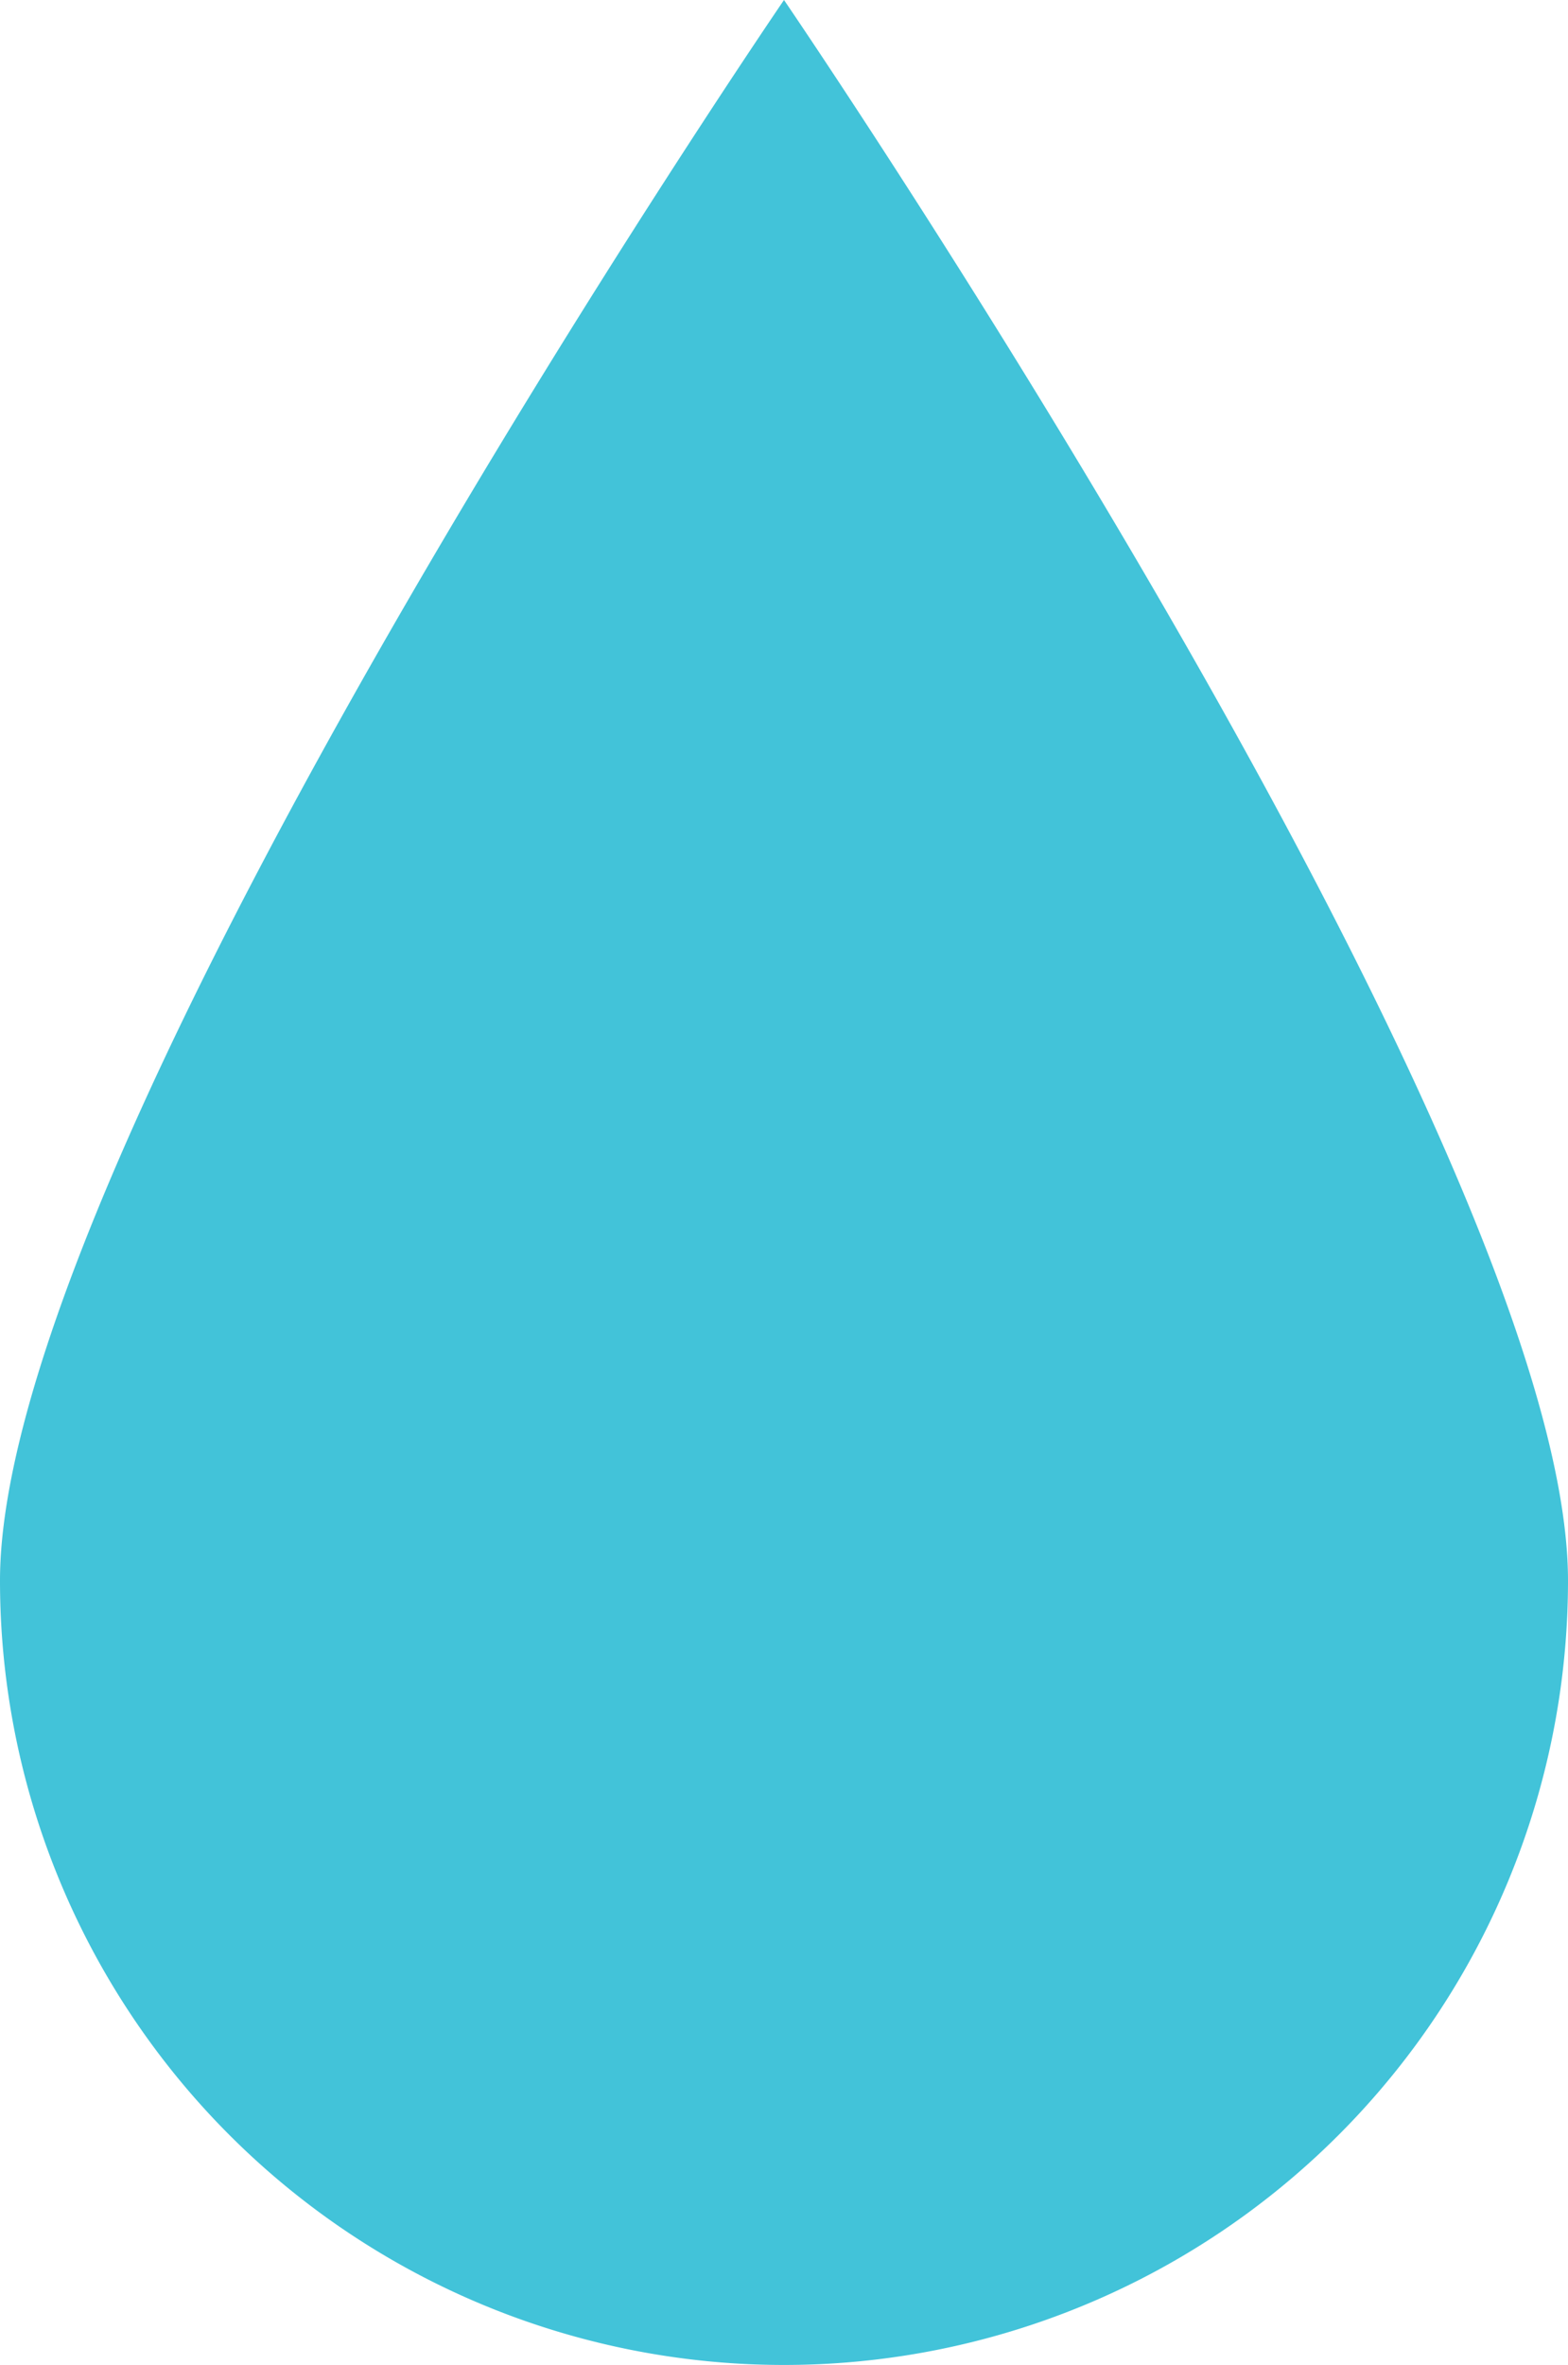 <svg xmlns="http://www.w3.org/2000/svg" width="11.748" height="17.712" viewBox="0 0 11.748 17.712"><path d="M222.444,88.514s-5.874,8.593-5.874,11.837a5.874,5.874,0,1,0,11.748,0c0-3.244-5.874-11.837-5.874-11.837" transform="translate(-216.57 -88.514)" fill="#42c3d9"/></svg>